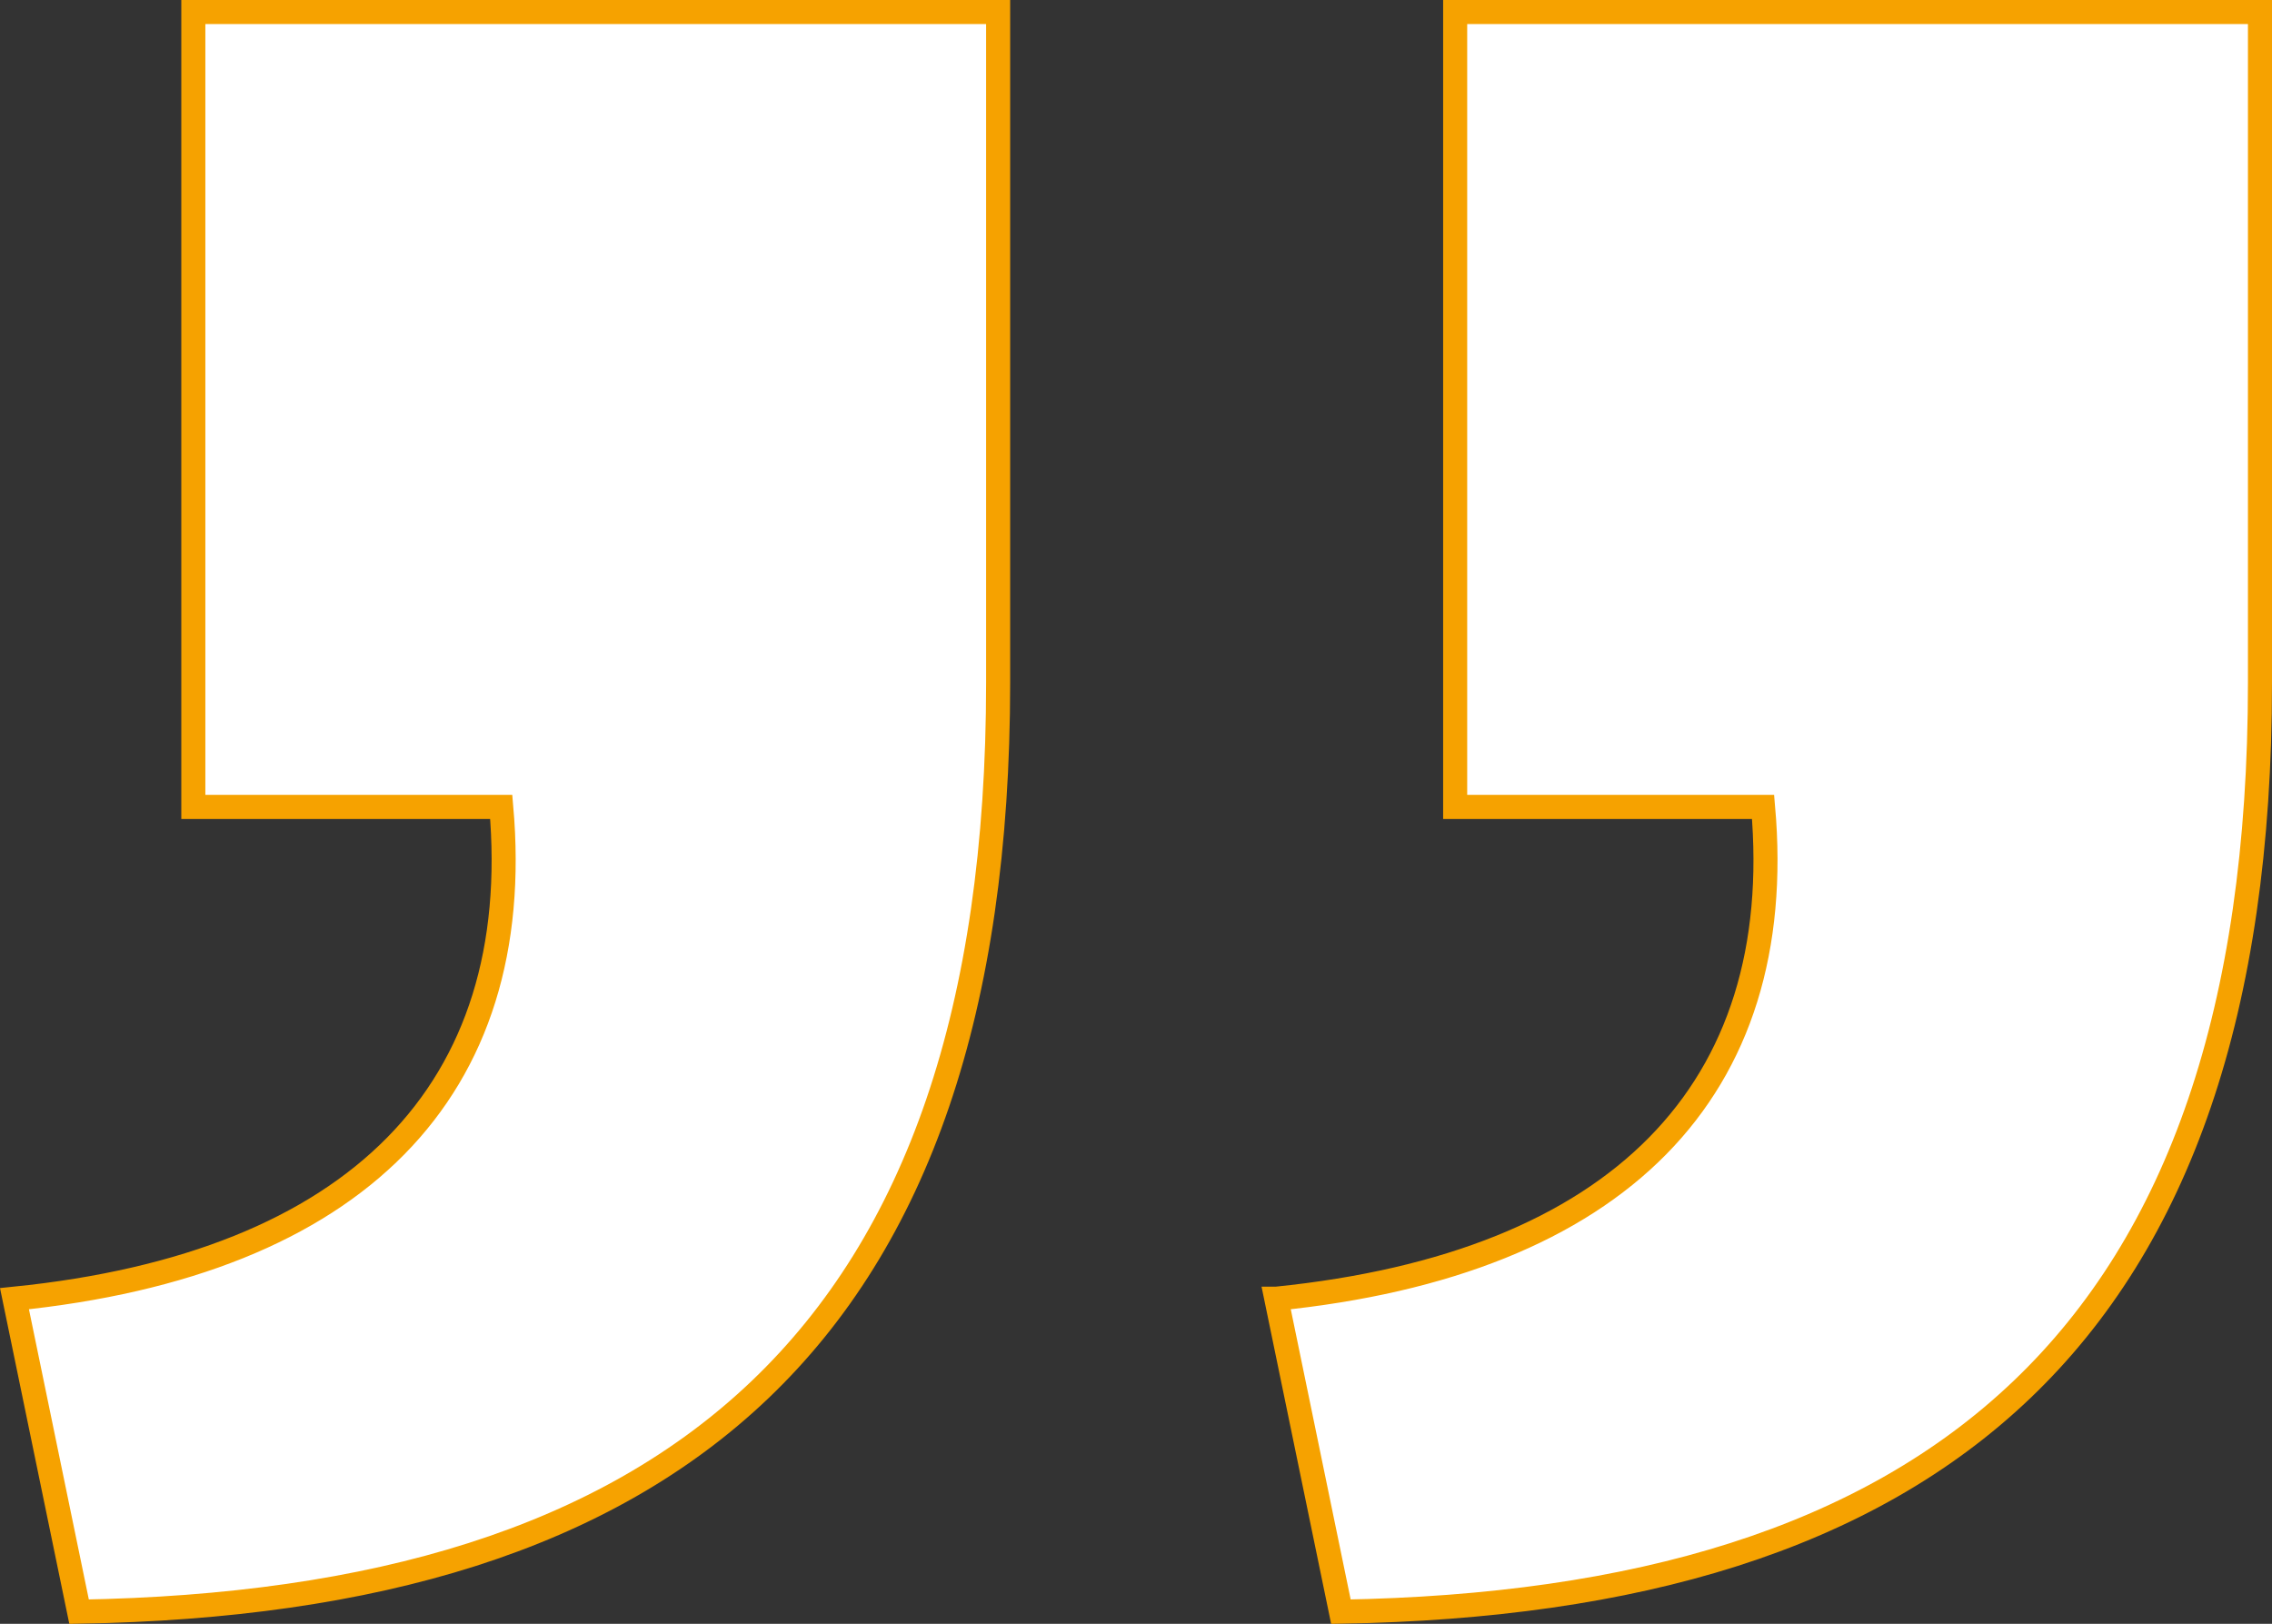 <svg xmlns="http://www.w3.org/2000/svg" width="94.448" height="67.505" viewBox="0 0 94.448 67.505"><rect x="0" y="0" width="94.448" height="67.505" fill="#333333" stroke="none"/><path id="Caminho_1264" data-name="Caminho 1264" d="M84.826-15.189,82.141-28.2c-24.576.413-38.206,11.358-38.206,38.619V38.3H77.391V5.256h-12.8C63.555-6.516,70.576-13.744,84.826-15.189Zm-52.455,0L29.686-28.2C5.11-27.787-8.52-16.842-8.52,10.419V38.3H24.936V5.256h-12.8C11.1-6.516,18.121-13.744,32.37-15.189Z" transform="translate(85.428 38.799) rotate(180)" fill="#fff" stroke="#f6a200" stroke-width="1"></path></svg>